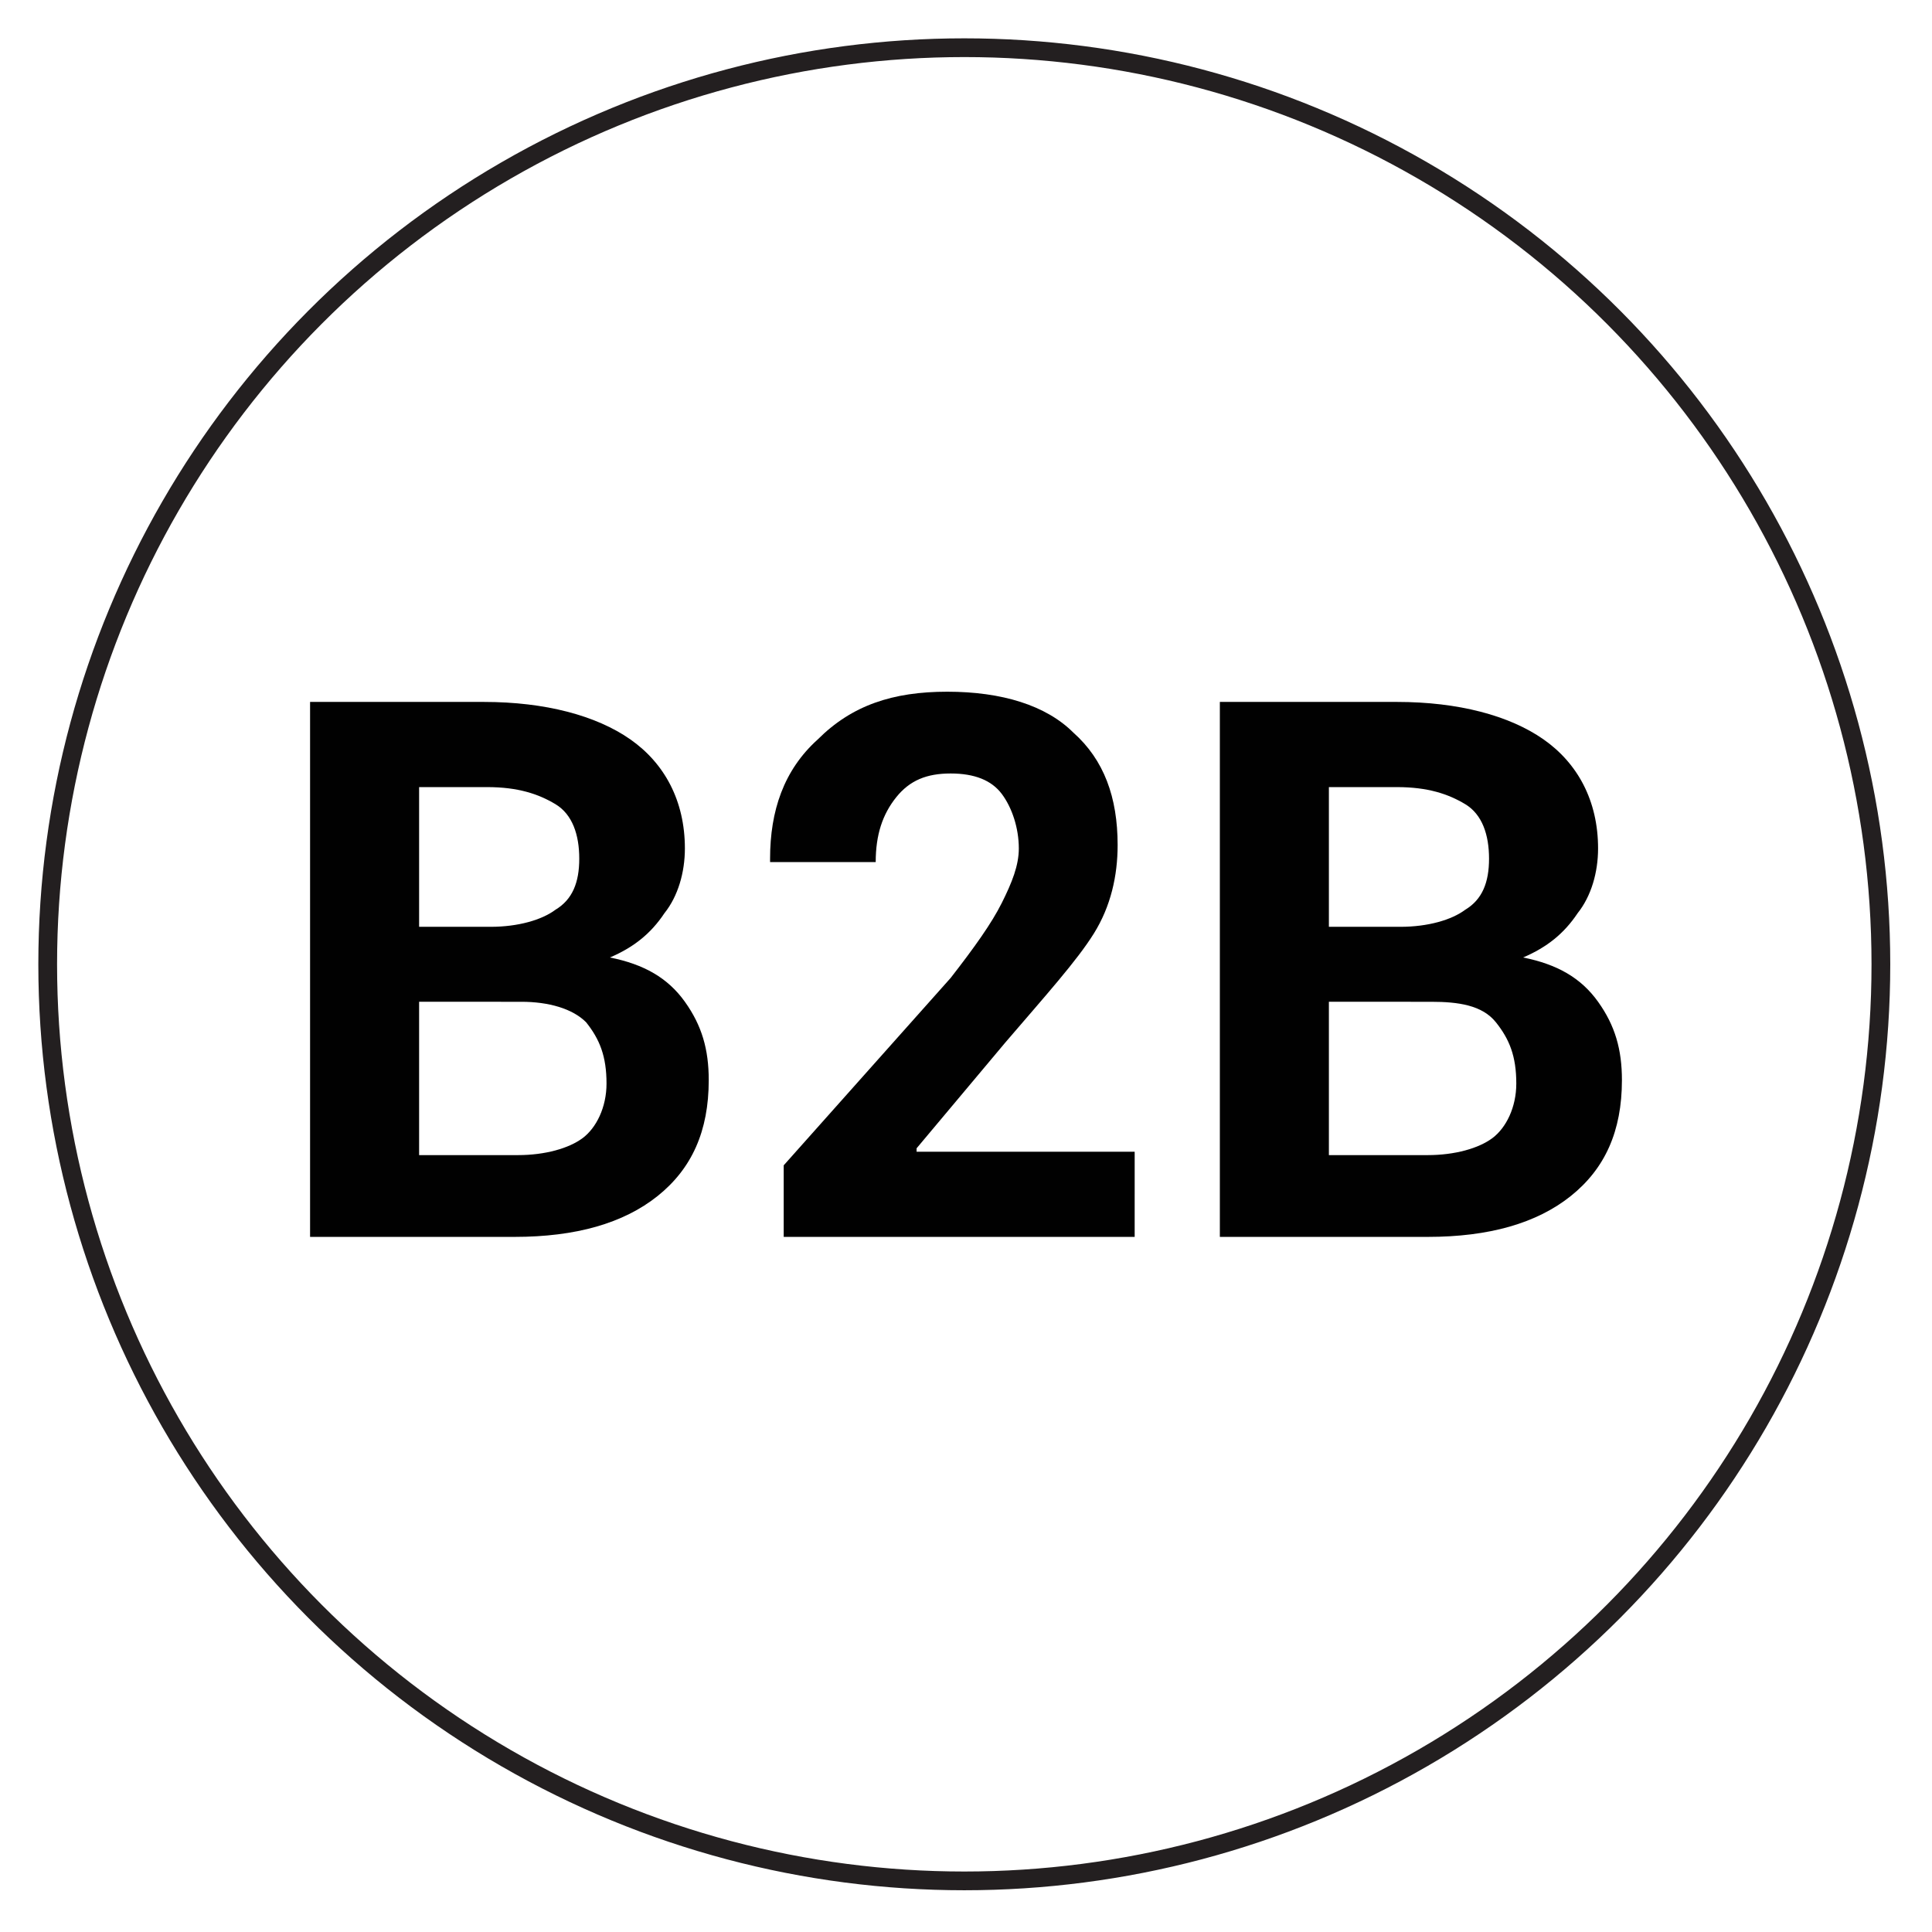 <?xml version="1.0" encoding="UTF-8"?> <!-- Generator: Adobe Illustrator 21.0.2, SVG Export Plug-In . SVG Version: 6.00 Build 0) --> <svg xmlns="http://www.w3.org/2000/svg" xmlns:xlink="http://www.w3.org/1999/xlink" id="Layer_1" x="0px" y="0px" viewBox="0 0 56.7 56.7" style="enable-background:new 0 0 56.7 56.7;" xml:space="preserve"> <style type="text/css"> .st0{fill:none;stroke:#231F20;stroke-width:0.55;stroke-miterlimit:10;} .st1{fill:#010101;} </style> <g> <circle class="st0" cx="28.3" cy="28.3" r="26.9"></circle> <g> <path class="st1" d="M9.1,36.3V20.6h5.1c1.8,0,3.3,0.4,4.3,1.1c1,0.7,1.6,1.8,1.6,3.2c0,0.7-0.2,1.4-0.6,1.9 c-0.4,0.6-0.9,1-1.6,1.3c1,0.2,1.7,0.6,2.2,1.3c0.5,0.7,0.7,1.4,0.7,2.3c0,1.5-0.5,2.6-1.5,3.4c-1,0.8-2.4,1.2-4.2,1.2H9.1z M12.3,27.2h2.1c0.8,0,1.5-0.2,1.9-0.5c0.5-0.3,0.7-0.8,0.7-1.5c0-0.7-0.2-1.3-0.7-1.6s-1.1-0.5-2-0.5h-2V27.2z M12.3,29.4v4.5 h2.9c0.8,0,1.5-0.2,1.9-0.5s0.7-0.9,0.7-1.6c0-0.8-0.2-1.3-0.6-1.8c-0.4-0.4-1.1-0.6-1.9-0.6H12.3z"></path> <path class="st1" d="M33.5,36.3H23v-2.1l4.9-5.5c0.7-0.9,1.2-1.6,1.5-2.2s0.5-1.1,0.5-1.6c0-0.6-0.2-1.2-0.5-1.6 c-0.3-0.4-0.8-0.6-1.5-0.6c-0.7,0-1.2,0.2-1.6,0.7s-0.6,1.1-0.6,1.9h-3.1l0-0.1c0-1.4,0.4-2.6,1.4-3.5c1-1,2.2-1.4,3.8-1.4 s2.9,0.4,3.7,1.2c0.9,0.8,1.3,1.9,1.3,3.3c0,0.9-0.2,1.8-0.7,2.6c-0.5,0.8-1.4,1.8-2.6,3.2l-2.6,3.1l0,0.1h6.4V36.3z"></path> <path class="st1" d="M35.8,36.3V20.6H41c1.8,0,3.3,0.4,4.3,1.1c1,0.7,1.6,1.8,1.6,3.2c0,0.7-0.2,1.4-0.6,1.9 c-0.4,0.6-0.9,1-1.6,1.3c1,0.2,1.7,0.6,2.2,1.3c0.5,0.7,0.7,1.4,0.7,2.3c0,1.5-0.5,2.6-1.5,3.4c-1,0.8-2.4,1.2-4.2,1.2H35.8z M39,27.2h2.1c0.8,0,1.5-0.2,1.9-0.5c0.5-0.3,0.7-0.8,0.7-1.5c0-0.7-0.2-1.3-0.7-1.6c-0.5-0.3-1.1-0.5-2-0.5h-2V27.2z M39,29.4 v4.5h2.9c0.8,0,1.5-0.2,1.9-0.5s0.7-0.9,0.7-1.6c0-0.8-0.2-1.3-0.6-1.8s-1.1-0.6-1.9-0.6H39z"></path> </g> </g> </svg> 